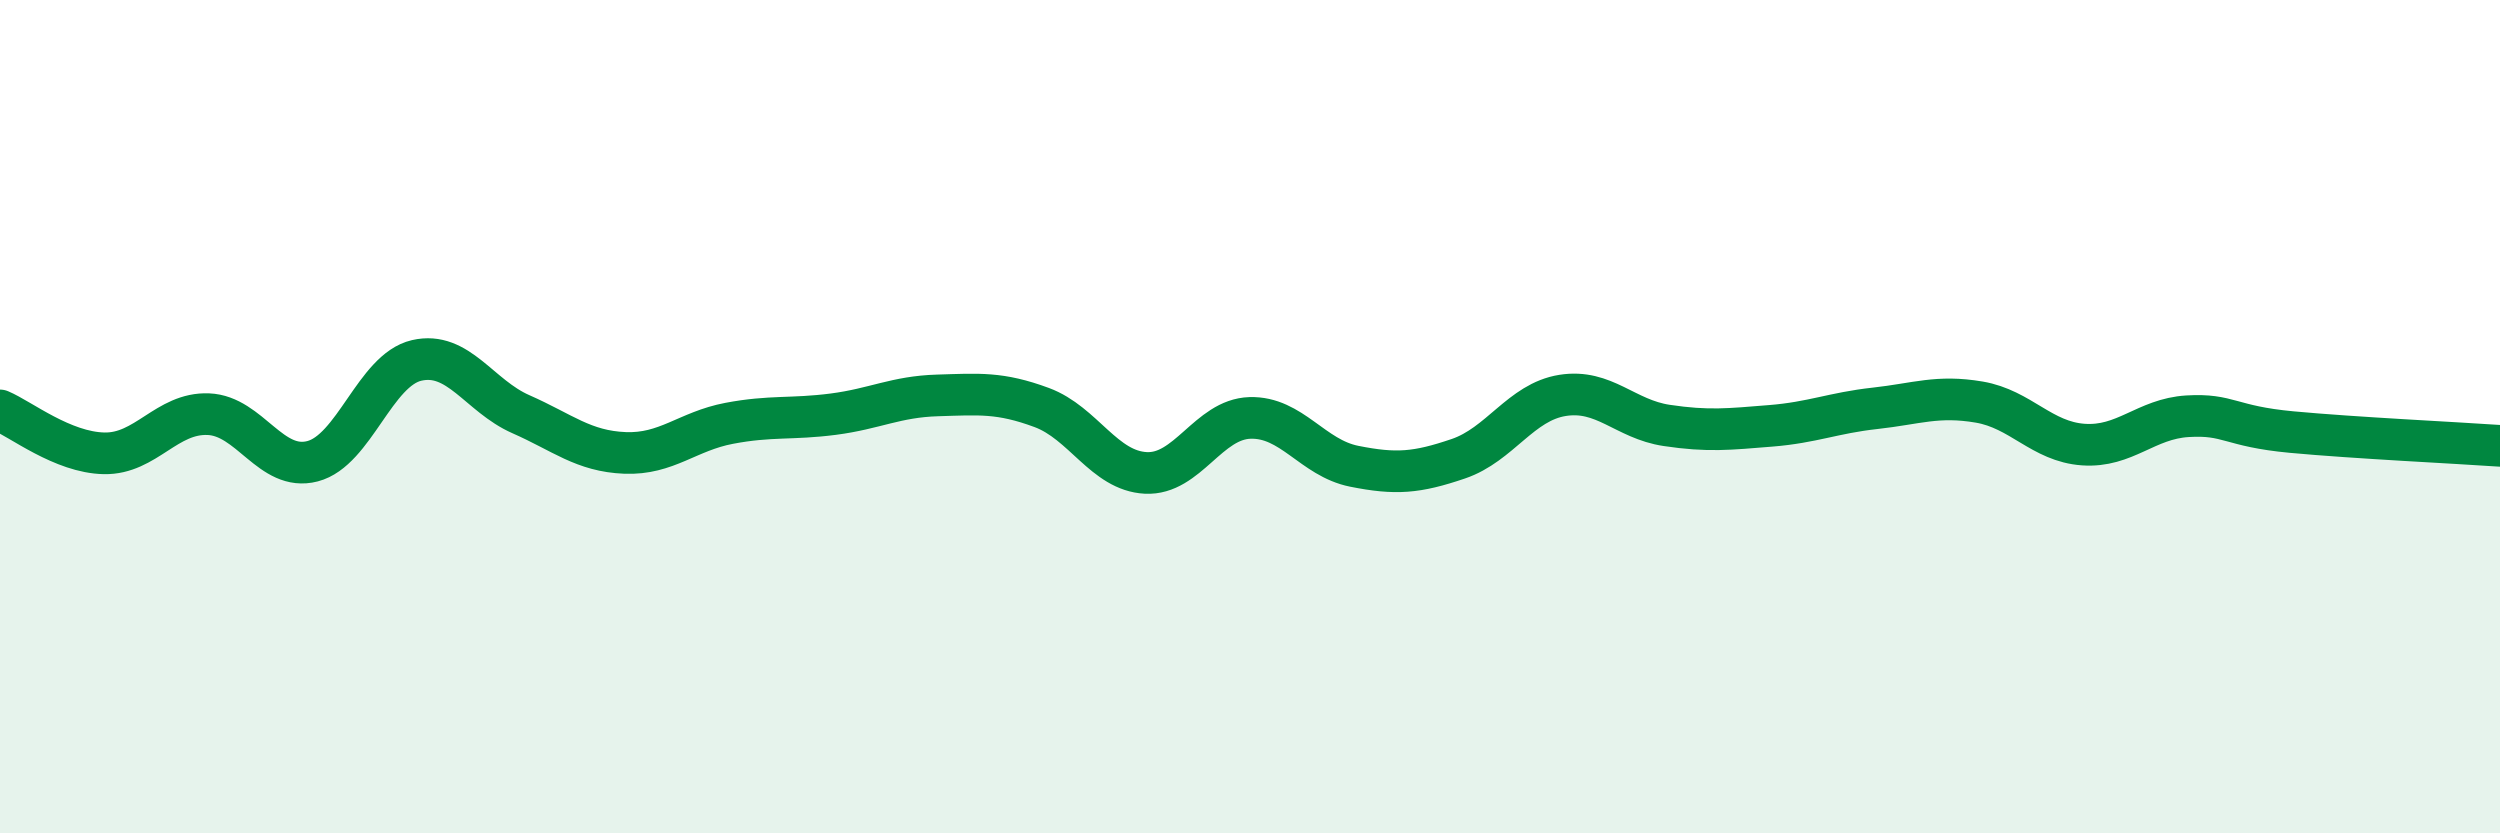 
    <svg width="60" height="20" viewBox="0 0 60 20" xmlns="http://www.w3.org/2000/svg">
      <path
        d="M 0,9.85 C 0.5,10.06 1.5,10.86 2.5,10.88 C 3.5,10.9 4,9.9 5,9.94 C 6,9.98 6.5,11.33 7.5,11.07 C 8.5,10.81 9,8.88 10,8.65 C 11,8.42 11.5,9.5 12.5,9.94 C 13.5,10.38 14,10.83 15,10.87 C 16,10.91 16.5,10.35 17.5,10.16 C 18.5,9.97 19,10.07 20,9.94 C 21,9.81 21.5,9.52 22.5,9.49 C 23.5,9.46 24,9.41 25,9.78 C 26,10.15 26.5,11.3 27.5,11.35 C 28.5,11.4 29,10.06 30,10.03 C 31,10 31.5,10.99 32.5,11.19 C 33.5,11.39 34,11.35 35,11.01 C 36,10.67 36.5,9.65 37.5,9.49 C 38.5,9.33 39,10.06 40,10.21 C 41,10.36 41.5,10.3 42.5,10.22 C 43.5,10.14 44,9.91 45,9.8 C 46,9.69 46.5,9.48 47.5,9.65 C 48.5,9.82 49,10.6 50,10.67 C 51,10.74 51.5,10.05 52.5,9.99 C 53.5,9.93 53.5,10.23 55,10.37 C 56.5,10.51 59,10.63 60,10.7L60 20L0 20Z"
        fill="#008740"
        opacity="0.1"
        stroke-linecap="round"
        stroke-linejoin="round"
      />
      <path
        d="M 0,9.85 C 0.5,10.06 1.5,10.86 2.5,10.88 C 3.5,10.9 4,9.9 5,9.94 C 6,9.98 6.5,11.33 7.5,11.07 C 8.5,10.81 9,8.88 10,8.65 C 11,8.42 11.5,9.5 12.5,9.94 C 13.5,10.38 14,10.83 15,10.87 C 16,10.91 16.5,10.35 17.5,10.16 C 18.5,9.97 19,10.07 20,9.94 C 21,9.81 21.5,9.52 22.5,9.49 C 23.5,9.46 24,9.41 25,9.78 C 26,10.15 26.5,11.3 27.5,11.35 C 28.5,11.4 29,10.06 30,10.03 C 31,10 31.5,10.99 32.5,11.19 C 33.5,11.39 34,11.35 35,11.01 C 36,10.67 36.5,9.65 37.5,9.49 C 38.5,9.33 39,10.06 40,10.21 C 41,10.36 41.5,10.3 42.5,10.22 C 43.5,10.14 44,9.91 45,9.8 C 46,9.69 46.5,9.48 47.5,9.65 C 48.5,9.82 49,10.6 50,10.67 C 51,10.74 51.5,10.05 52.5,9.99 C 53.5,9.93 53.5,10.23 55,10.37 C 56.5,10.51 59,10.63 60,10.7"
        stroke="#008740"
        stroke-width="1"
        fill="none"
        stroke-linecap="round"
        stroke-linejoin="round"
      />
    </svg>
  